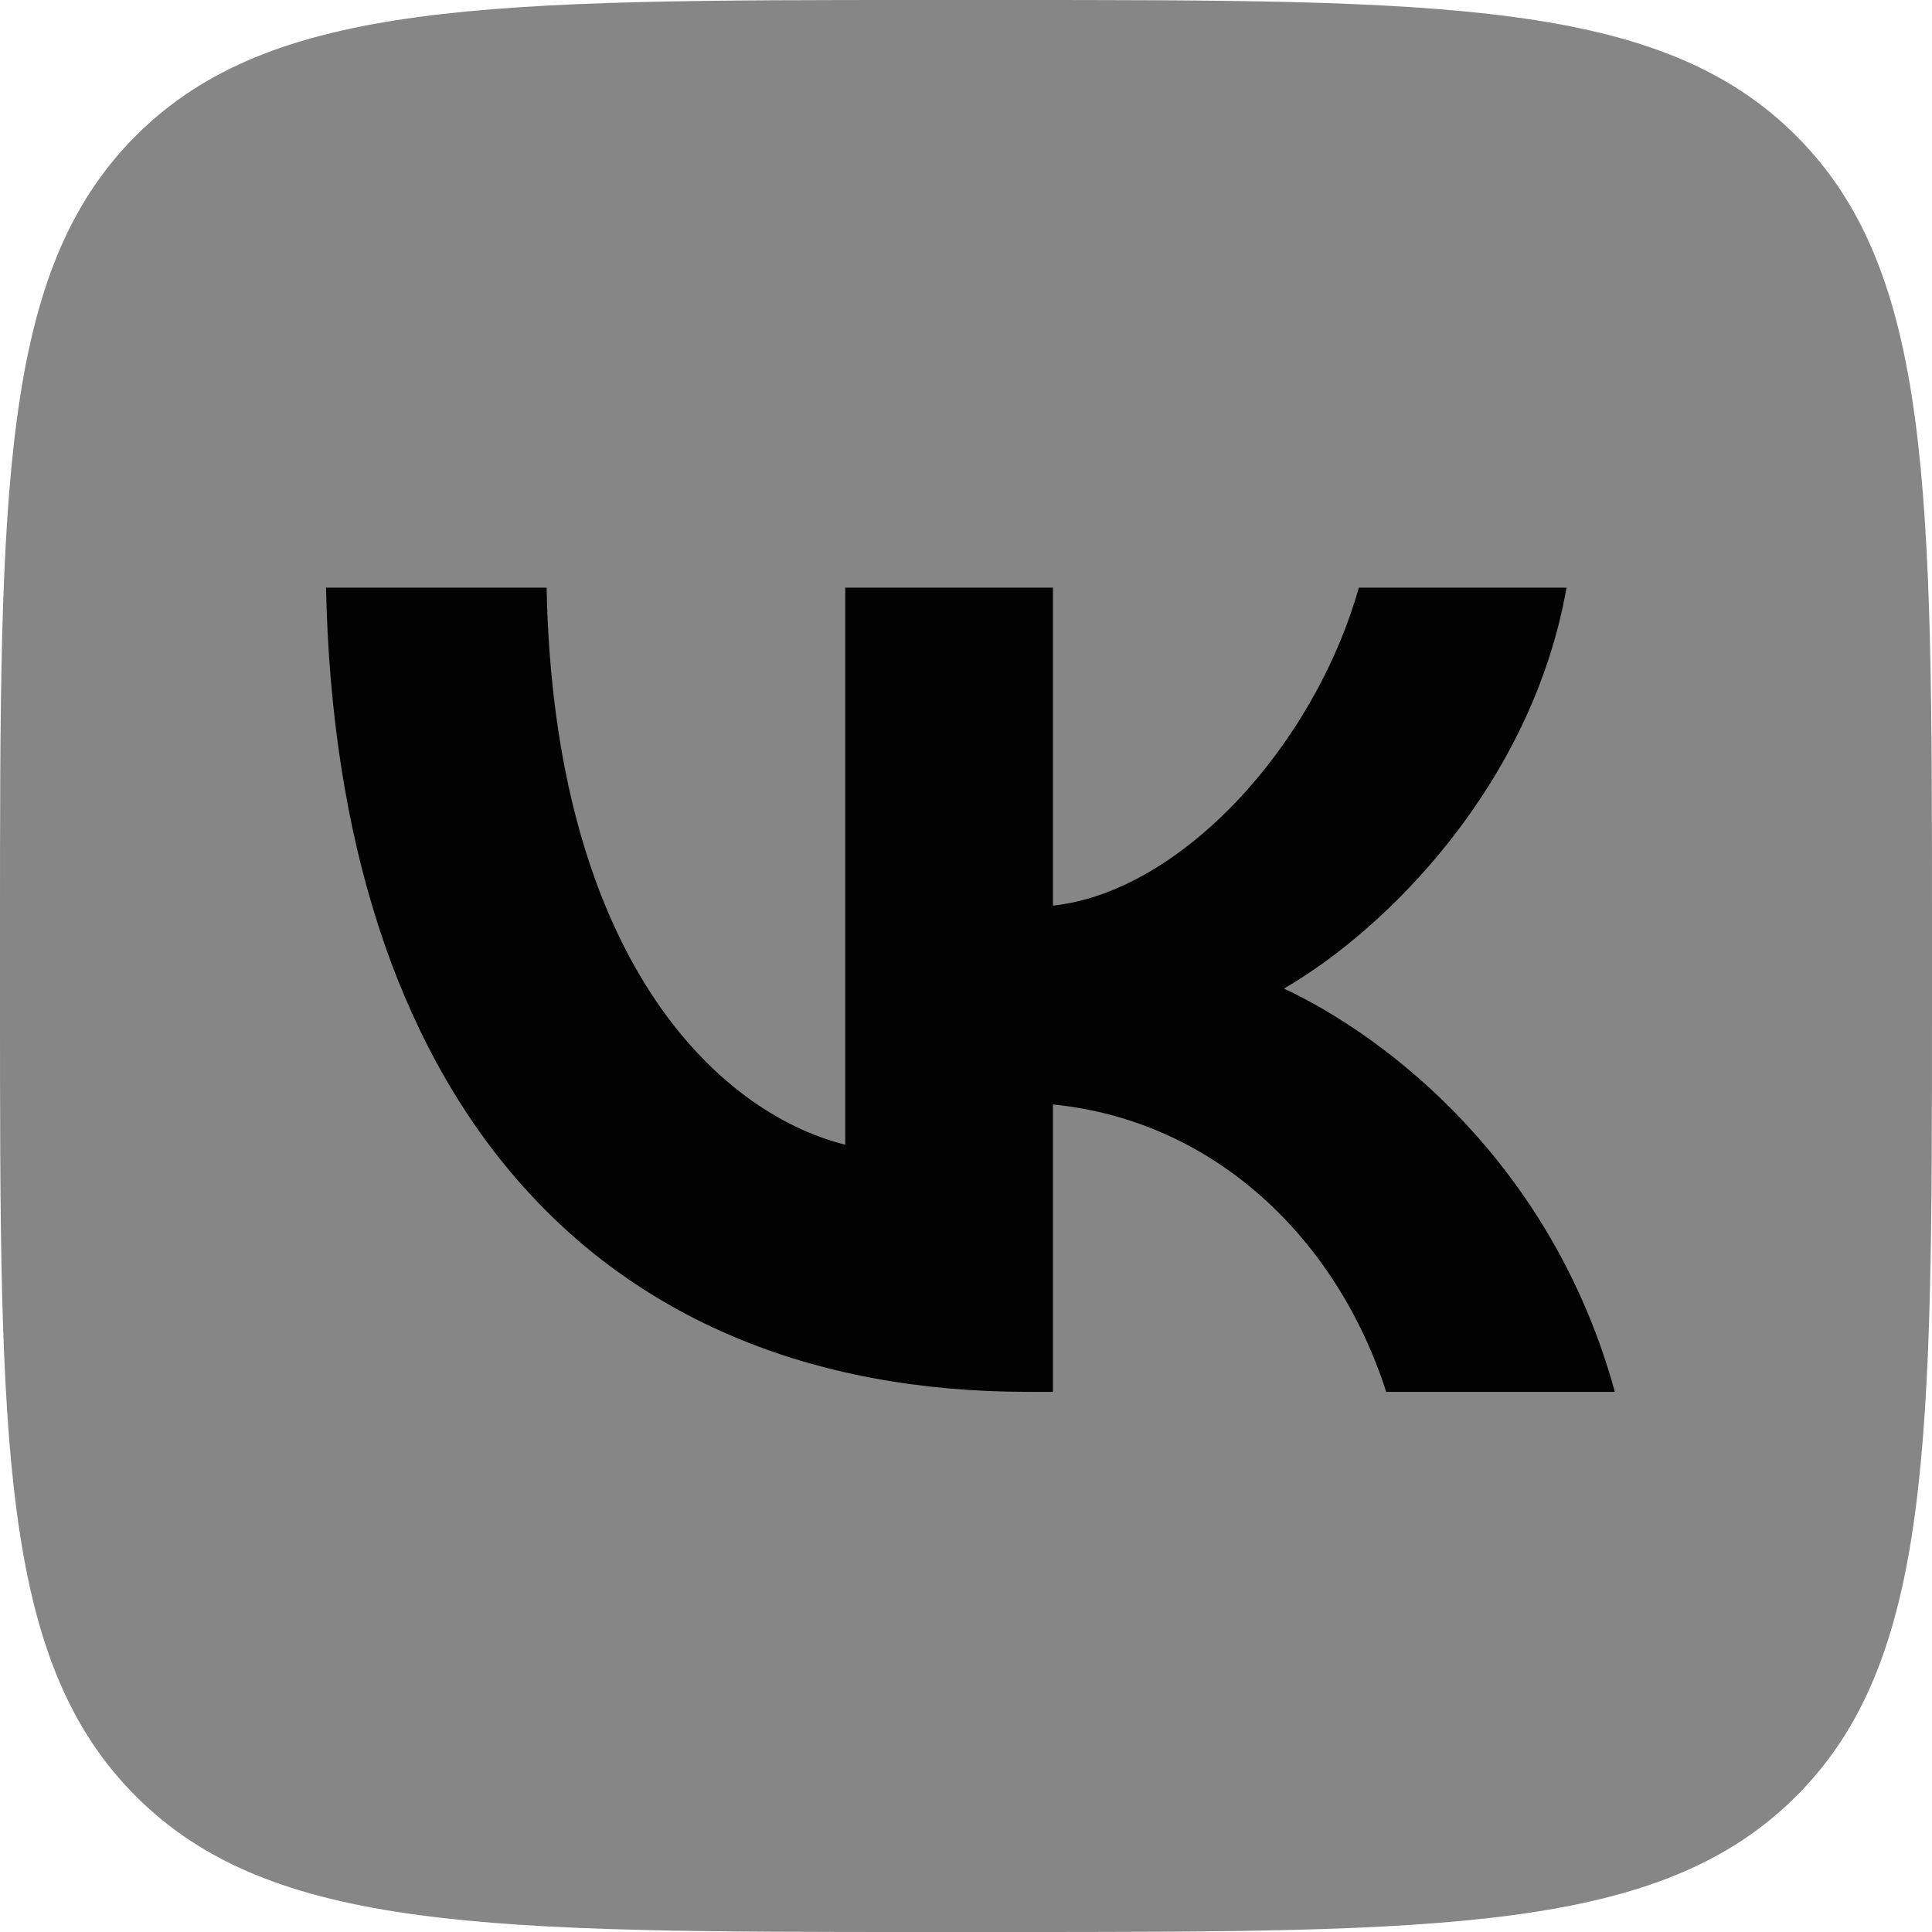 <?xml version="1.0" encoding="UTF-8"?> <svg xmlns="http://www.w3.org/2000/svg" width="76" height="76" viewBox="0 0 76 76" fill="none"><path d="M0 36.48C0 19.283 0 10.685 5.342 5.342C10.685 0 19.283 0 36.48 0L39.52 0C56.717 0 65.315 0 70.658 5.342C76 10.685 76 19.283 76 36.48V39.52C76 56.717 76 65.315 70.658 70.658C65.315 76 56.717 76 39.52 76H36.48C19.283 76 10.685 76 5.342 70.658C0 65.315 0 56.717 0 39.52L0 36.48Z" fill="#868686"></path><path d="M40.438 54.752C23.117 54.752 13.237 42.877 12.825 23.117H21.502C21.787 37.62 28.183 43.763 33.25 45.03V23.117H41.42V35.625C46.424 35.087 51.68 29.387 53.453 23.117L61.623 23.117C60.262 30.843 54.562 36.543 50.508 38.887C54.562 40.787 61.054 45.758 63.524 54.752L54.53 54.752C52.598 48.735 47.785 44.08 41.42 43.447V54.752H40.438Z" fill="#020202"></path></svg> 